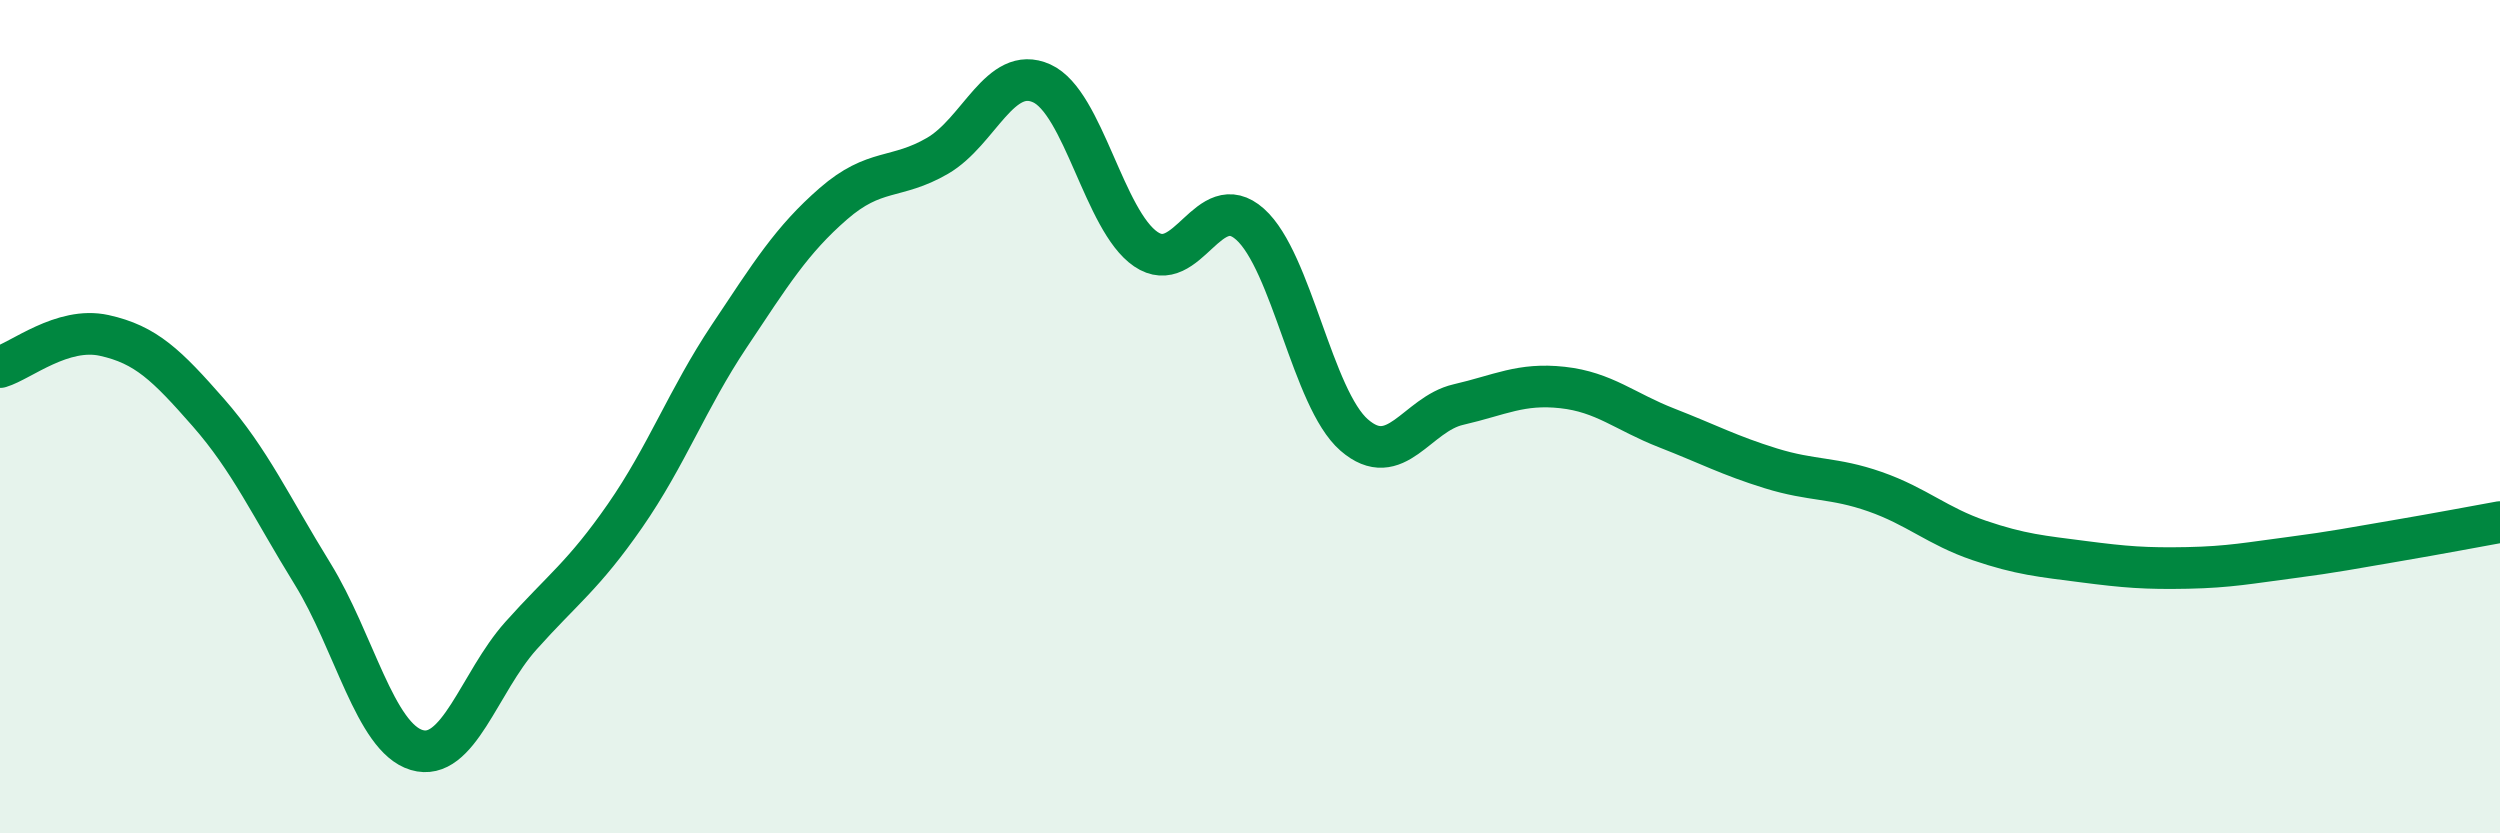 
    <svg width="60" height="20" viewBox="0 0 60 20" xmlns="http://www.w3.org/2000/svg">
      <path
        d="M 0,8.81 C 0.5,8.66 1.5,7.83 2.5,8.05 C 3.5,8.27 4,8.76 5,9.9 C 6,11.04 6.5,12.15 7.5,13.77 C 8.5,15.39 9,17.7 10,18 C 11,18.3 11.5,16.38 12.5,15.26 C 13.5,14.14 14,13.82 15,12.38 C 16,10.94 16.5,9.57 17.5,8.07 C 18.5,6.57 19,5.76 20,4.89 C 21,4.02 21.5,4.32 22.5,3.74 C 23.5,3.16 24,1.55 25,2 C 26,2.45 26.5,5.3 27.5,5.98 C 28.5,6.66 29,4.49 30,5.38 C 31,6.27 31.5,9.57 32.5,10.44 C 33.5,11.31 34,9.94 35,9.71 C 36,9.48 36.5,9.19 37.5,9.3 C 38.5,9.41 39,9.88 40,10.27 C 41,10.66 41.5,10.93 42.5,11.24 C 43.5,11.55 44,11.45 45,11.8 C 46,12.15 46.5,12.63 47.5,12.97 C 48.5,13.31 49,13.35 50,13.48 C 51,13.61 51.5,13.65 52.5,13.63 C 53.5,13.61 54,13.51 55,13.38 C 56,13.25 56.5,13.15 57.5,12.98 C 58.5,12.81 59.5,12.62 60,12.53L60 20L0 20Z"
        fill="#008740"
        opacity="0.1"
        stroke-linecap="round"
        stroke-linejoin="round"
      />
      <path
        d="M 0,8.81 C 0.5,8.66 1.5,7.83 2.5,8.05 C 3.5,8.27 4,8.76 5,9.9 C 6,11.04 6.5,12.15 7.5,13.77 C 8.5,15.39 9,17.7 10,18 C 11,18.3 11.5,16.38 12.5,15.26 C 13.5,14.14 14,13.82 15,12.38 C 16,10.94 16.5,9.57 17.5,8.07 C 18.5,6.57 19,5.76 20,4.89 C 21,4.02 21.5,4.32 22.5,3.74 C 23.5,3.16 24,1.55 25,2 C 26,2.45 26.5,5.3 27.5,5.98 C 28.5,6.66 29,4.49 30,5.38 C 31,6.27 31.5,9.57 32.5,10.44 C 33.5,11.31 34,9.94 35,9.71 C 36,9.48 36.5,9.19 37.5,9.3 C 38.5,9.41 39,9.88 40,10.27 C 41,10.66 41.5,10.93 42.5,11.24 C 43.5,11.55 44,11.45 45,11.8 C 46,12.15 46.5,12.63 47.5,12.97 C 48.5,13.31 49,13.35 50,13.48 C 51,13.61 51.5,13.65 52.5,13.63 C 53.5,13.61 54,13.51 55,13.38 C 56,13.25 56.5,13.15 57.5,12.98 C 58.5,12.81 59.5,12.62 60,12.53"
        stroke="#008740"
        stroke-width="1"
        fill="none"
        stroke-linecap="round"
        stroke-linejoin="round"
      />
    </svg>
  